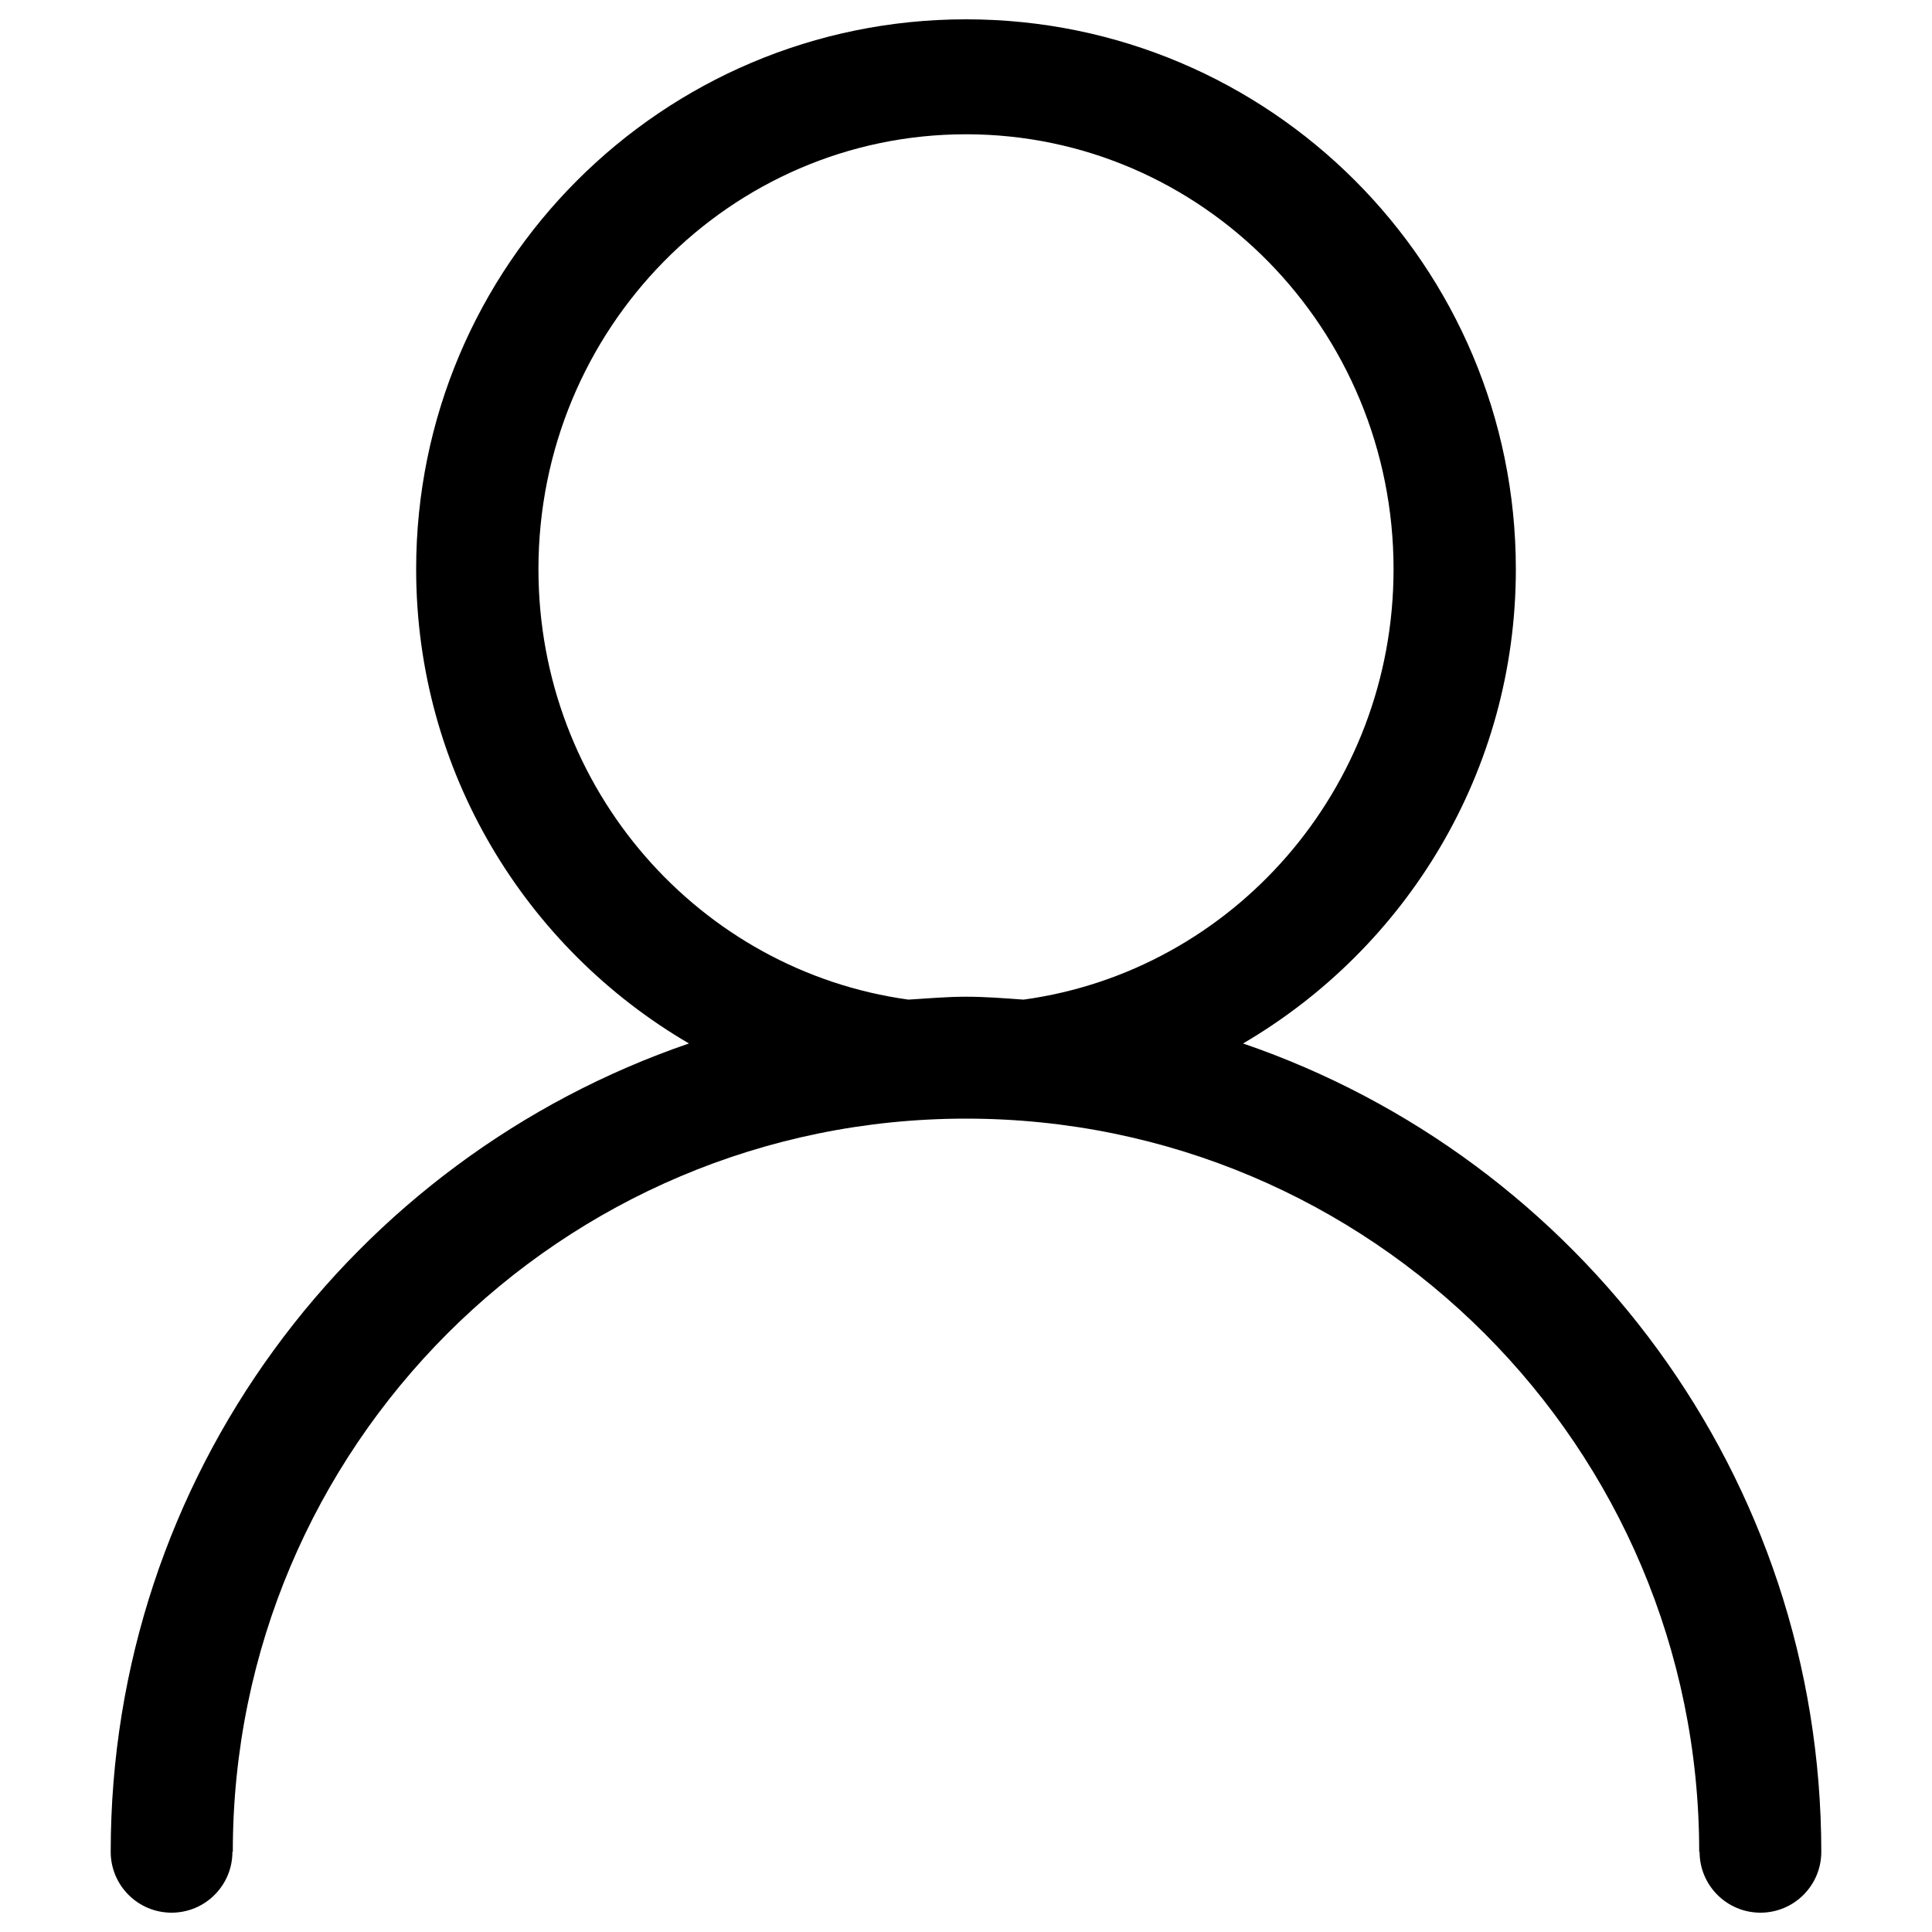 <?xml version="1.0" encoding="utf-8"?>
<!-- Svg Vector Icons : http://www.onlinewebfonts.com/icon -->
<!DOCTYPE svg PUBLIC "-//W3C//DTD SVG 1.1//EN" "http://www.w3.org/Graphics/SVG/1.1/DTD/svg11.dtd">
<svg version="1.1" xmlns="http://www.w3.org/2000/svg" xmlns:xlink="http://www.w3.org/1999/xlink" x="0px" y="0px" viewBox="0 0 1000 1000" enable-background="new 0 0 1000 1000" xml:space="preserve">
<g><path d="M643.4,540.1c84.4-49.4,141.2-140.7,141.2-245.5C784.6,137.4,657.2,10,500,10c-157.2,0-284.6,127.4-284.6,284.6c0,104.8,56.8,196.2,141.2,245.5c-174,59.6-299.3,224.2-299.3,418.4c0,17.4,14.1,31.5,31.5,31.5c17.4,0,31.5-14.1,31.5-31.5h0.2C120.5,748.9,290.4,579,500,579c209.6,0,379.5,169.9,379.5,379.5h0.2c0,17.4,14.1,31.5,31.5,31.5c17.4,0,31.5-14.1,31.5-31.5C942.6,764.3,817.4,599.7,643.4,540.1z M500,515.9c-10.1,0-19.9,0.9-29.8,1.5c-108.1-14.9-191.5-108.8-191.5-222.8c0-124.3,99.1-225.1,221.3-225.1c122.2,0,221.3,100.8,221.3,225.1c0,114-83.4,208-191.5,222.8C519.9,516.7,510.1,515.9,500,515.9z"/></g>
</svg>